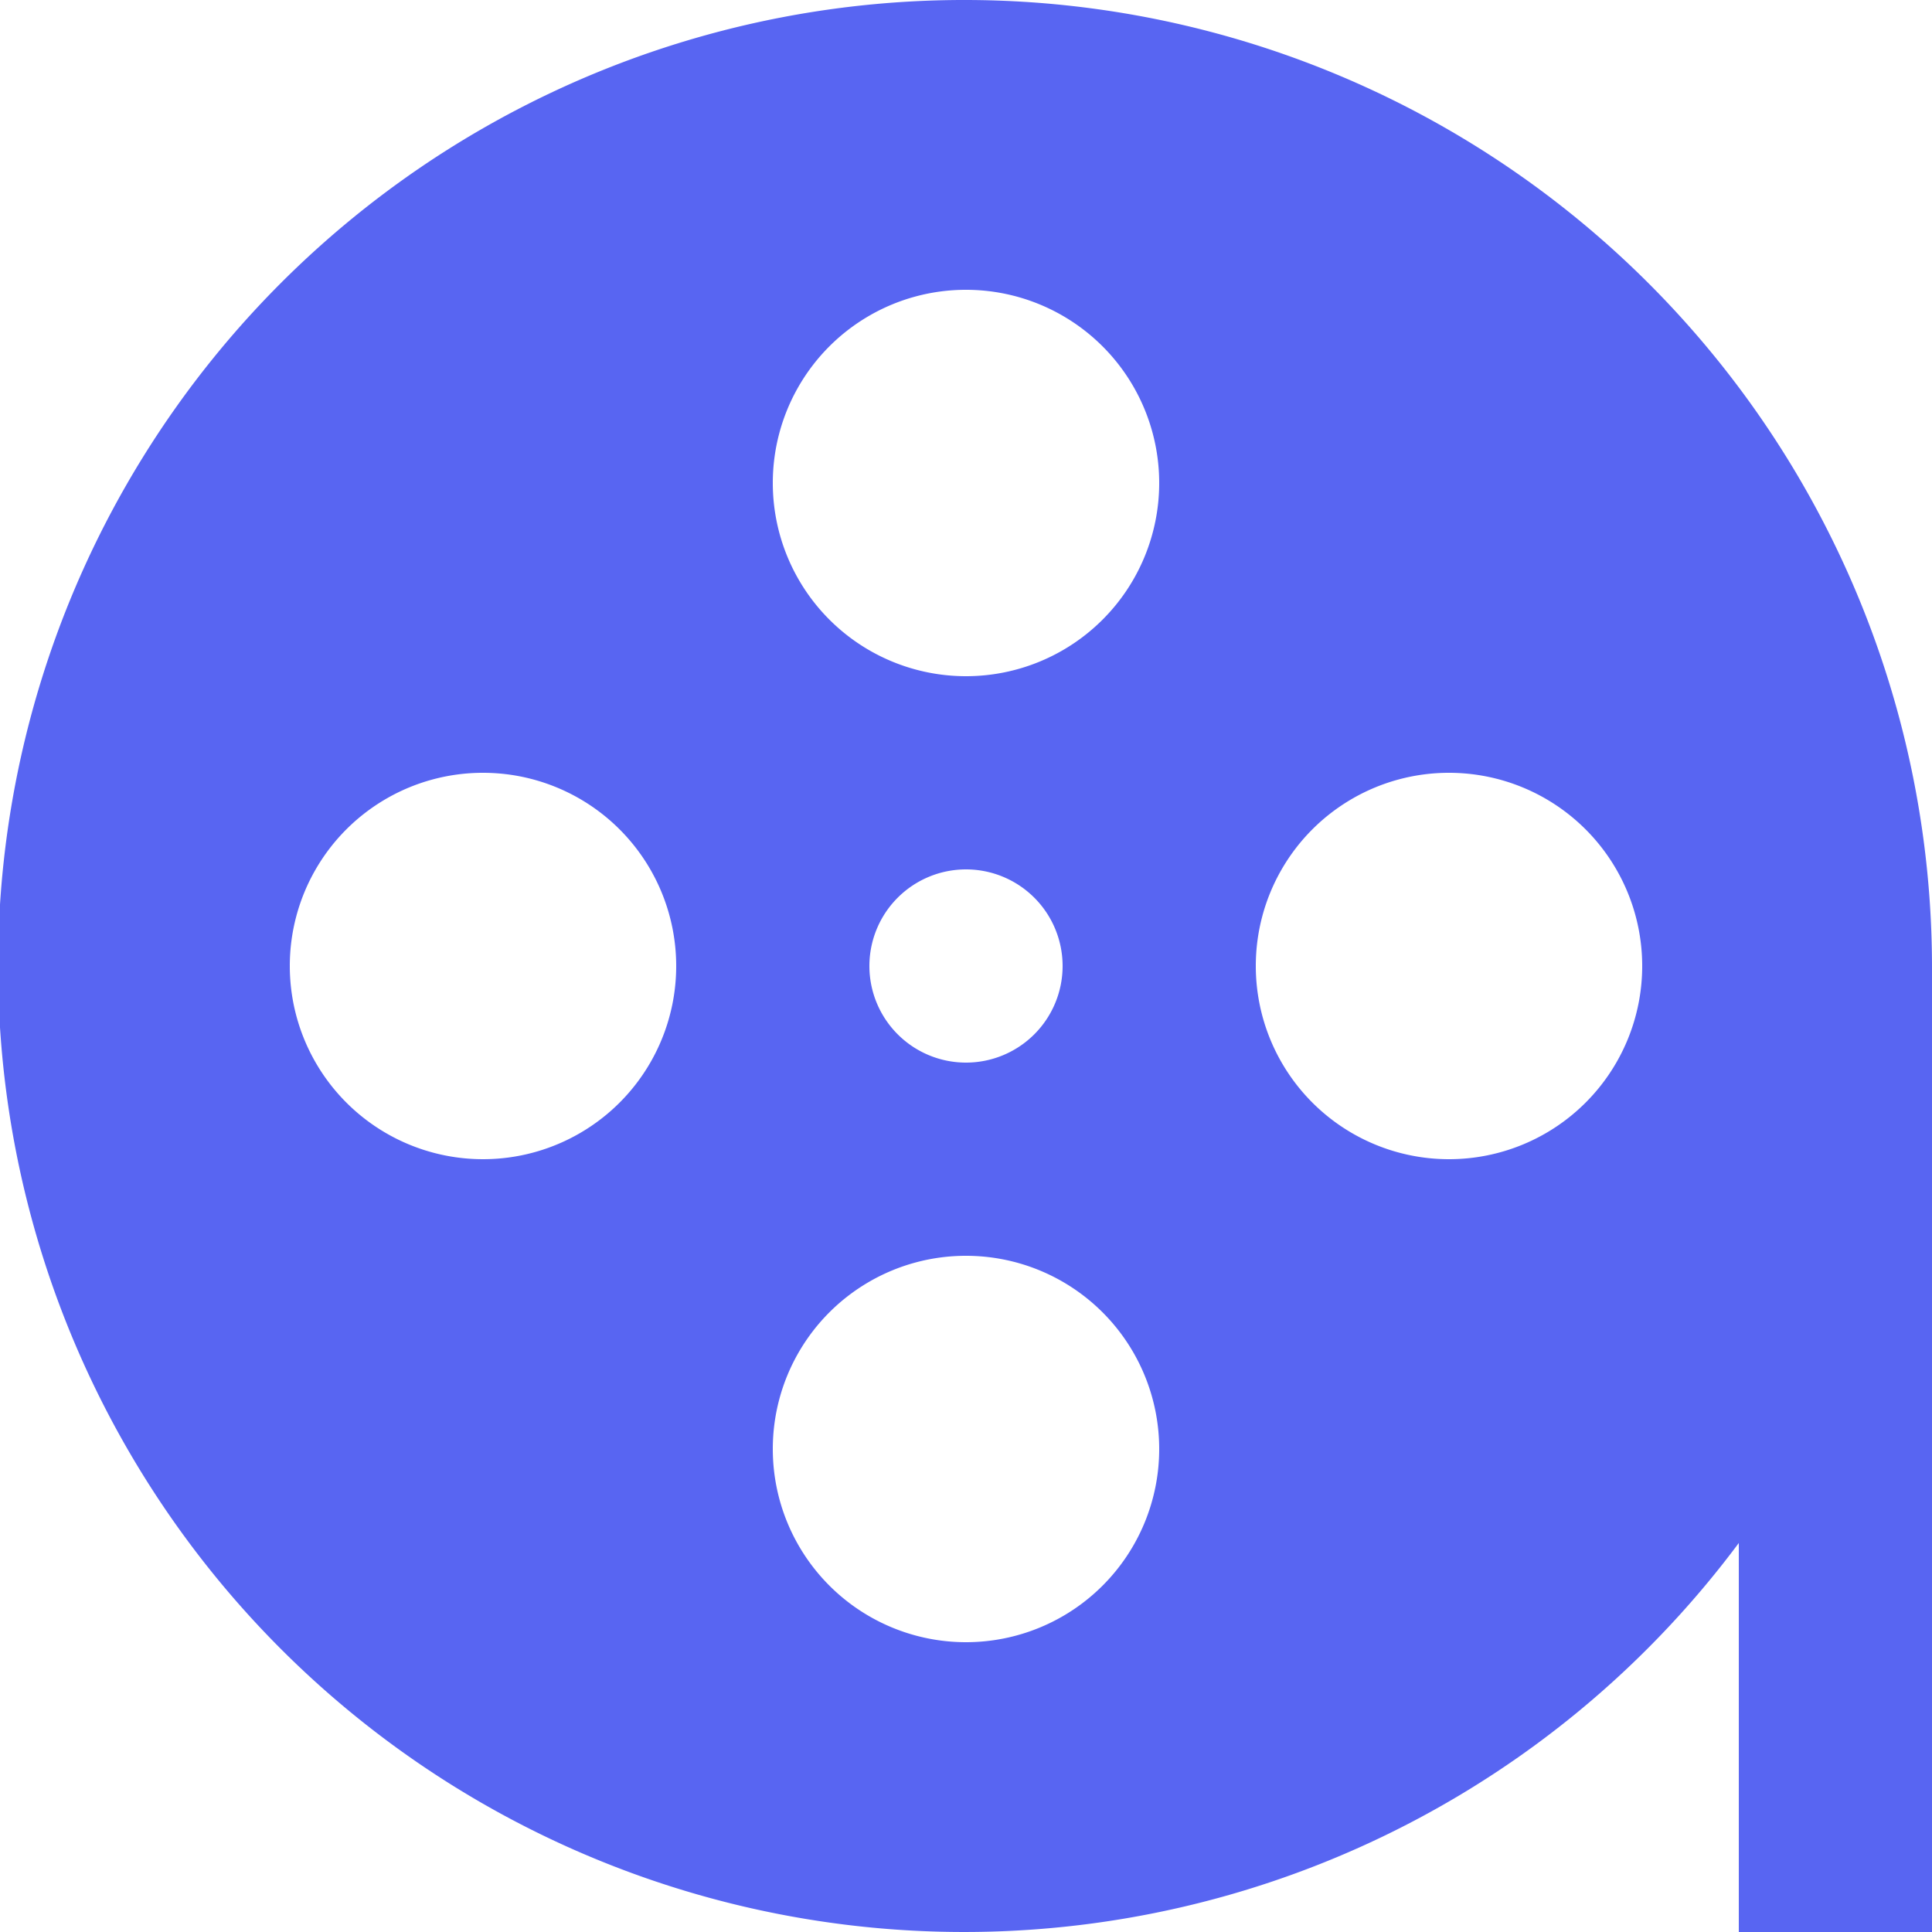 <svg xmlns="http://www.w3.org/2000/svg" width="22.2" height="22.2" viewBox="0 0 22.2 22.2">
  <path id="icons8_film_reel" d="M13.1,2a11.1,11.1,0,1,0,8.88,17.73V24.2H24.2V13.1A11.117,11.117,0,0,0,13.1,2Zm0,3.33a2.22,2.22,0,1,1-2.22,2.22A2.219,2.219,0,0,1,13.1,5.33ZM7.55,10.88A2.22,2.22,0,1,1,5.33,13.1,2.219,2.219,0,0,1,7.55,10.88Zm11.1,0a2.22,2.22,0,1,1-2.22,2.22A2.219,2.219,0,0,1,18.65,10.88ZM13.1,11.99a1.11,1.11,0,1,1-1.11,1.11A1.11,1.11,0,0,1,13.1,11.99Zm0,4.44a2.22,2.22,0,1,1-2.22,2.22A2.219,2.219,0,0,1,13.1,16.43Z" transform="translate(-2 -2)" fill="#5865f2"/>
</svg>
